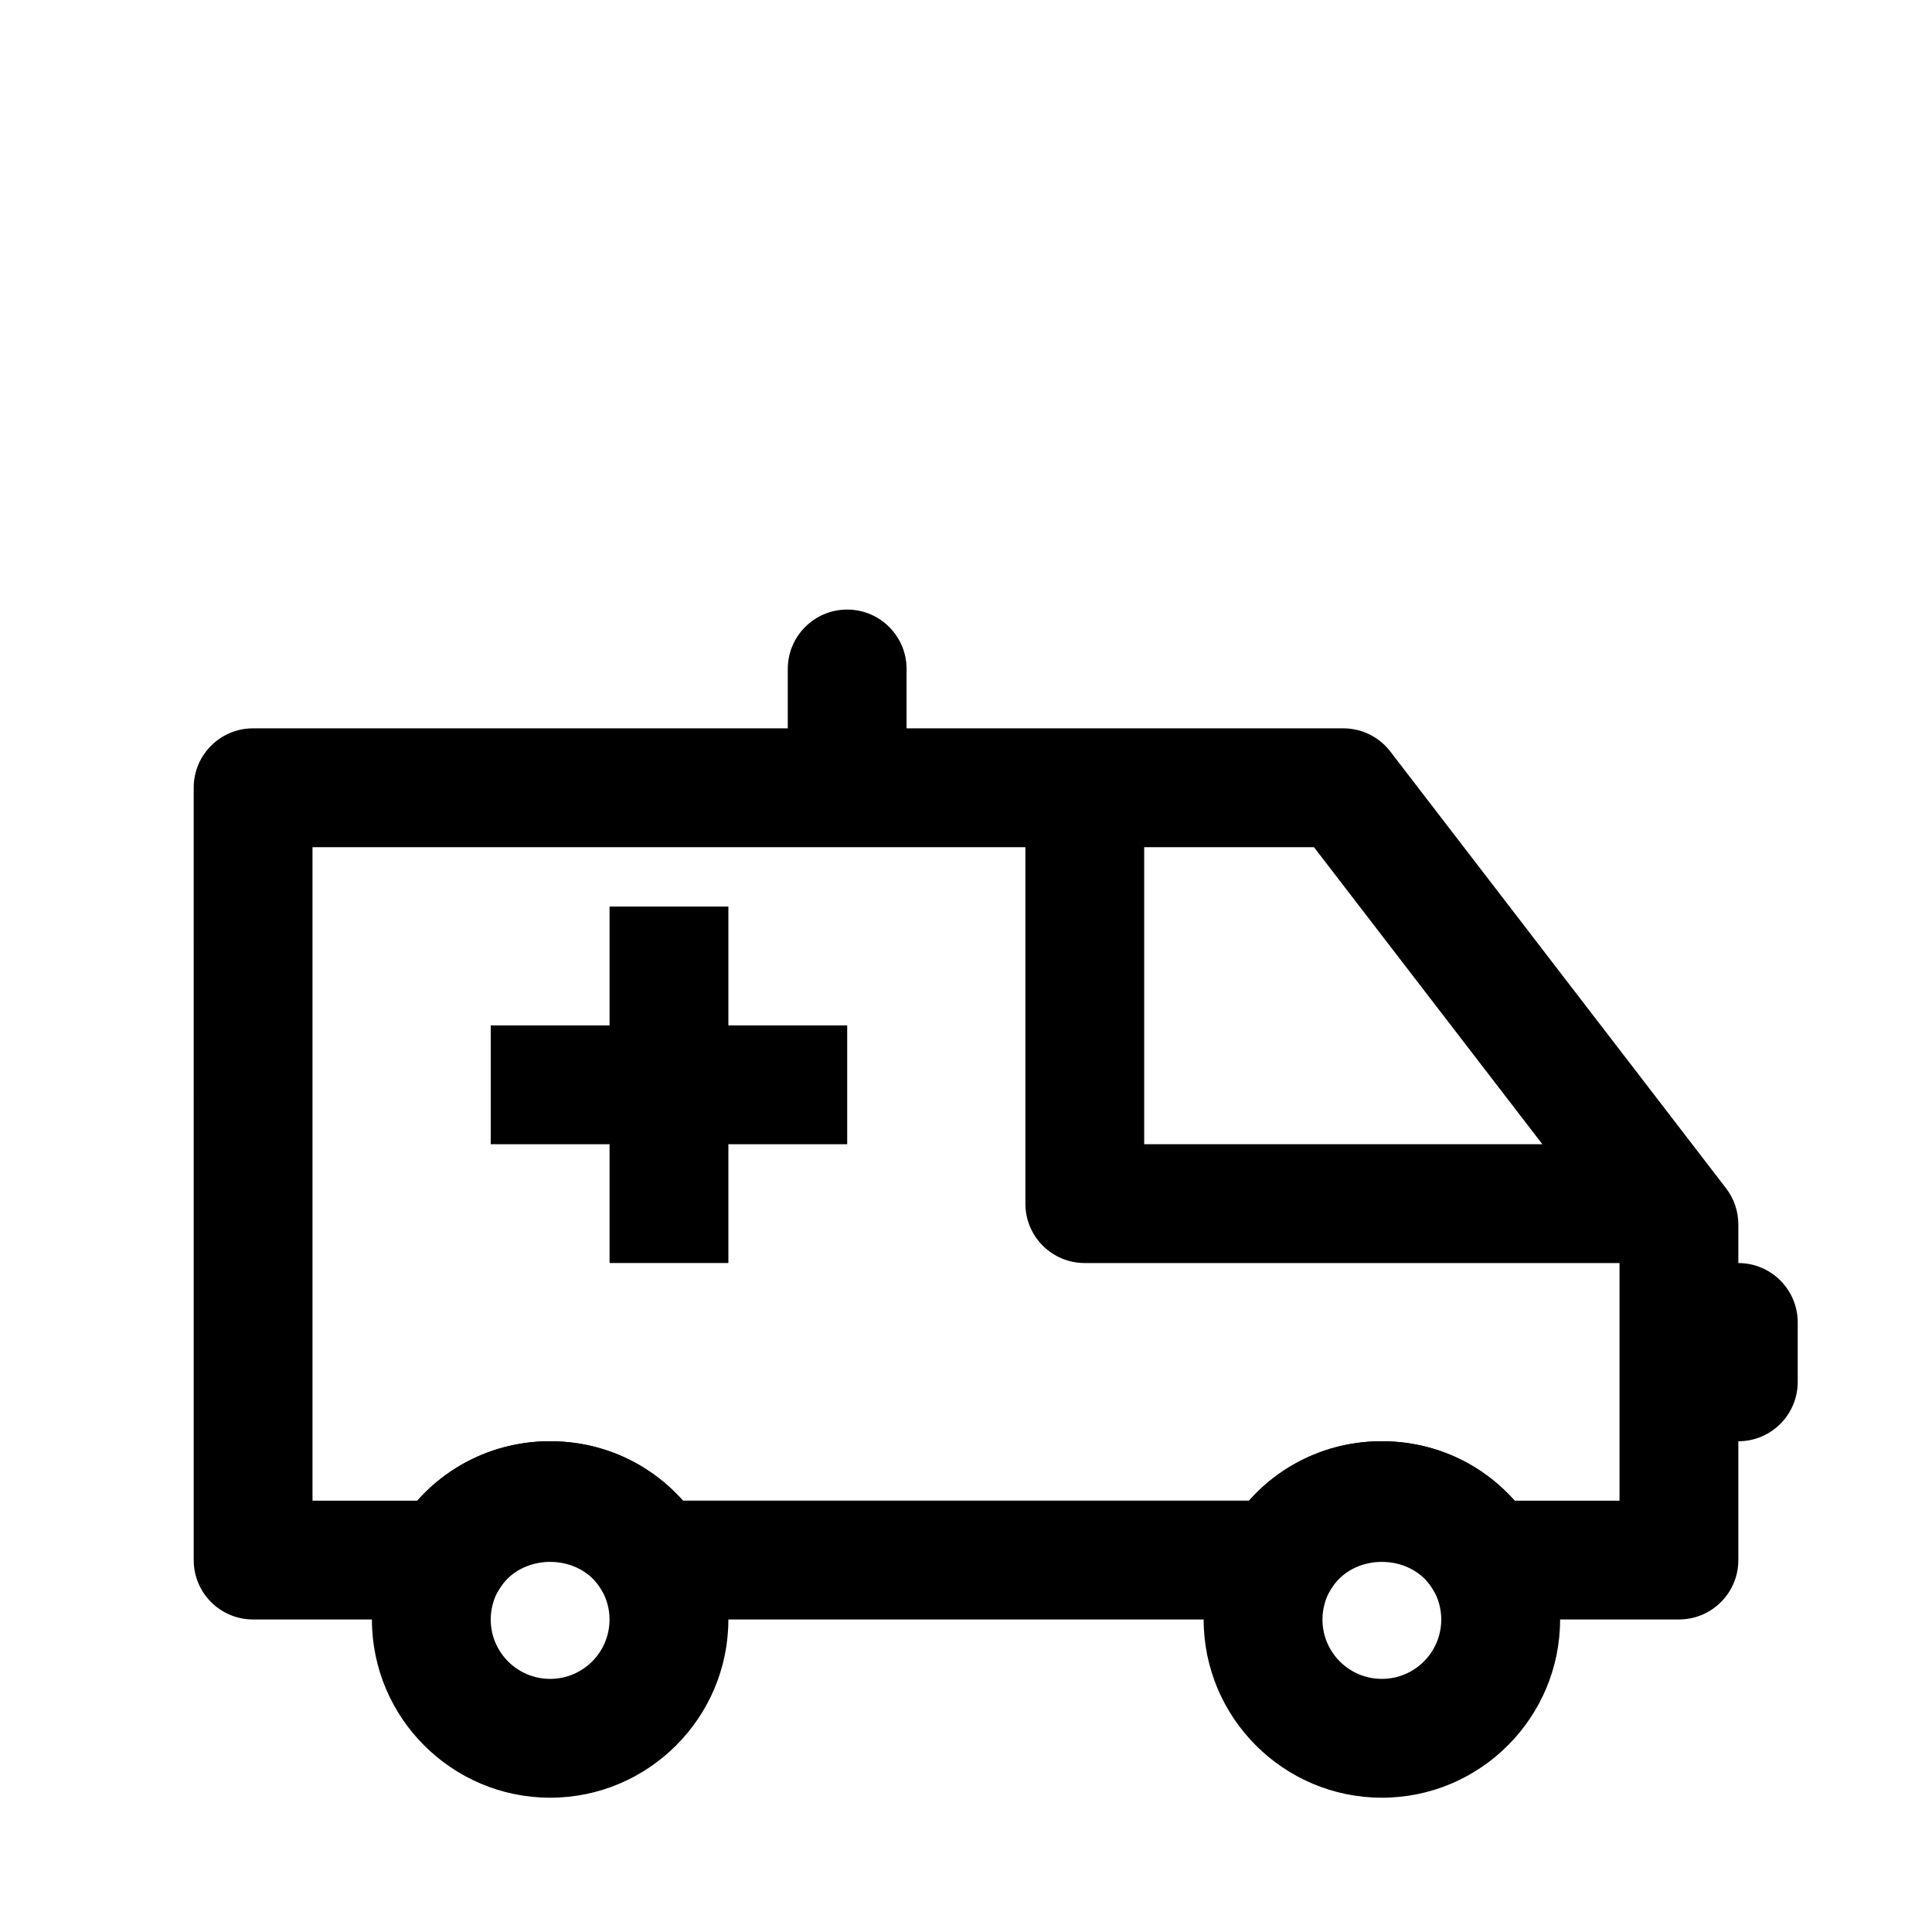 <?xml version="1.0" encoding="UTF-8"?>
<!-- The Best Svg Icon site in the world: iconSvg.co, Visit us! https://iconsvg.co -->
<svg fill="#000000" width="800px" height="800px" version="1.1" viewBox="144 144 512 512" xmlns="http://www.w3.org/2000/svg">
 <g>
  <path d="m604.67 525.95c-8.707 0-15.742-7.039-15.742-15.742v-15.742c0-8.707 7.039-15.742 15.742-15.742 8.707 0 15.742 7.039 15.742 15.742v15.742c0 8.707-7.035 15.742-15.742 15.742z"/>
  <path d="m588.93 573.18h-51.484c-5.59 0-10.801-2.961-13.586-7.793-5.809-9.965-21.492-9.965-27.301 0-2.832 4.848-7.996 7.793-13.586 7.793h-165.94c-5.59 0-10.77-2.961-13.586-7.793-5.809-9.965-21.492-9.965-27.301 0-2.836 4.848-8 7.793-13.586 7.793h-51.484c-8.707 0-15.742-7.039-15.742-15.742l-0.004-204.68c0-8.691 7.039-15.742 15.742-15.742h288.9c4.93 0 9.508 2.281 12.484 6.156l88.953 115.72c2.117 2.738 3.266 6.106 3.266 9.586v88.953c0 8.707-7.039 15.746-15.746 15.746zm-43.547-31.488h27.805v-67.871l-80.973-105.31h-265.4v173.18h27.789c8.879-9.996 21.492-15.746 35.188-15.746 13.699 0 26.309 5.746 35.188 15.742h150.02c8.879-9.996 21.492-15.742 35.188-15.742 13.699 0 26.328 5.75 35.191 15.746z"/>
  <path d="m289.79 620.41c-26.039 0-47.23-21.191-47.23-47.23 0-8.328 2.219-16.578 6.391-23.711 8.629-14.723 23.883-23.523 40.84-23.523 16.957 0 32.211 8.801 40.84 23.539 4.172 7.117 6.394 15.367 6.394 23.695 0 26.039-21.191 47.23-47.234 47.23zm0-62.977c-5.637 0-10.754 2.961-13.648 7.949-1.355 2.285-2.094 5.074-2.094 7.797 0 8.707 7.055 15.742 15.742 15.742 8.691 0 15.742-7.039 15.742-15.742 0-2.723-0.738-5.512-2.094-7.777-2.894-5.008-8.012-7.969-13.648-7.969z"/>
  <path d="m510.21 620.41c-26.039 0-47.23-21.191-47.23-47.23 0-8.328 2.219-16.578 6.391-23.711 8.629-14.723 23.883-23.523 40.84-23.523s32.211 8.801 40.84 23.539c4.172 7.117 6.391 15.367 6.391 23.695 0 26.039-21.191 47.23-47.23 47.23zm0-62.977c-5.621 0-10.77 2.961-13.648 7.949-1.355 2.285-2.098 5.074-2.098 7.797 0 8.707 7.055 15.742 15.742 15.742 8.691 0 15.742-7.039 15.742-15.742 0-2.723-0.738-5.512-2.094-7.777-2.875-5.008-8.023-7.969-13.645-7.969z"/>
  <path d="m573.18 478.72h-141.7c-8.707 0-15.742-7.039-15.742-15.742v-94.465c0-8.691 7.039-15.742 15.742-15.742 8.707 0 15.742 7.055 15.742 15.742v78.719h125.95c8.707 0 15.742 7.039 15.742 15.742 0 8.707-7.035 15.746-15.742 15.746z"/>
  <path d="m305.54 384.25h31.488v94.465h-31.488z"/>
  <path d="m274.05 415.74h94.465v31.488h-94.465z"/>
  <path d="m368.51 352.77c-8.707 0-15.742-7.055-15.742-15.742v-15.742c0-8.691 7.039-15.742 15.742-15.742 8.707 0 15.742 7.055 15.742 15.742v15.742c0 8.691-7.035 15.742-15.742 15.742z"/>
 </g>
</svg>